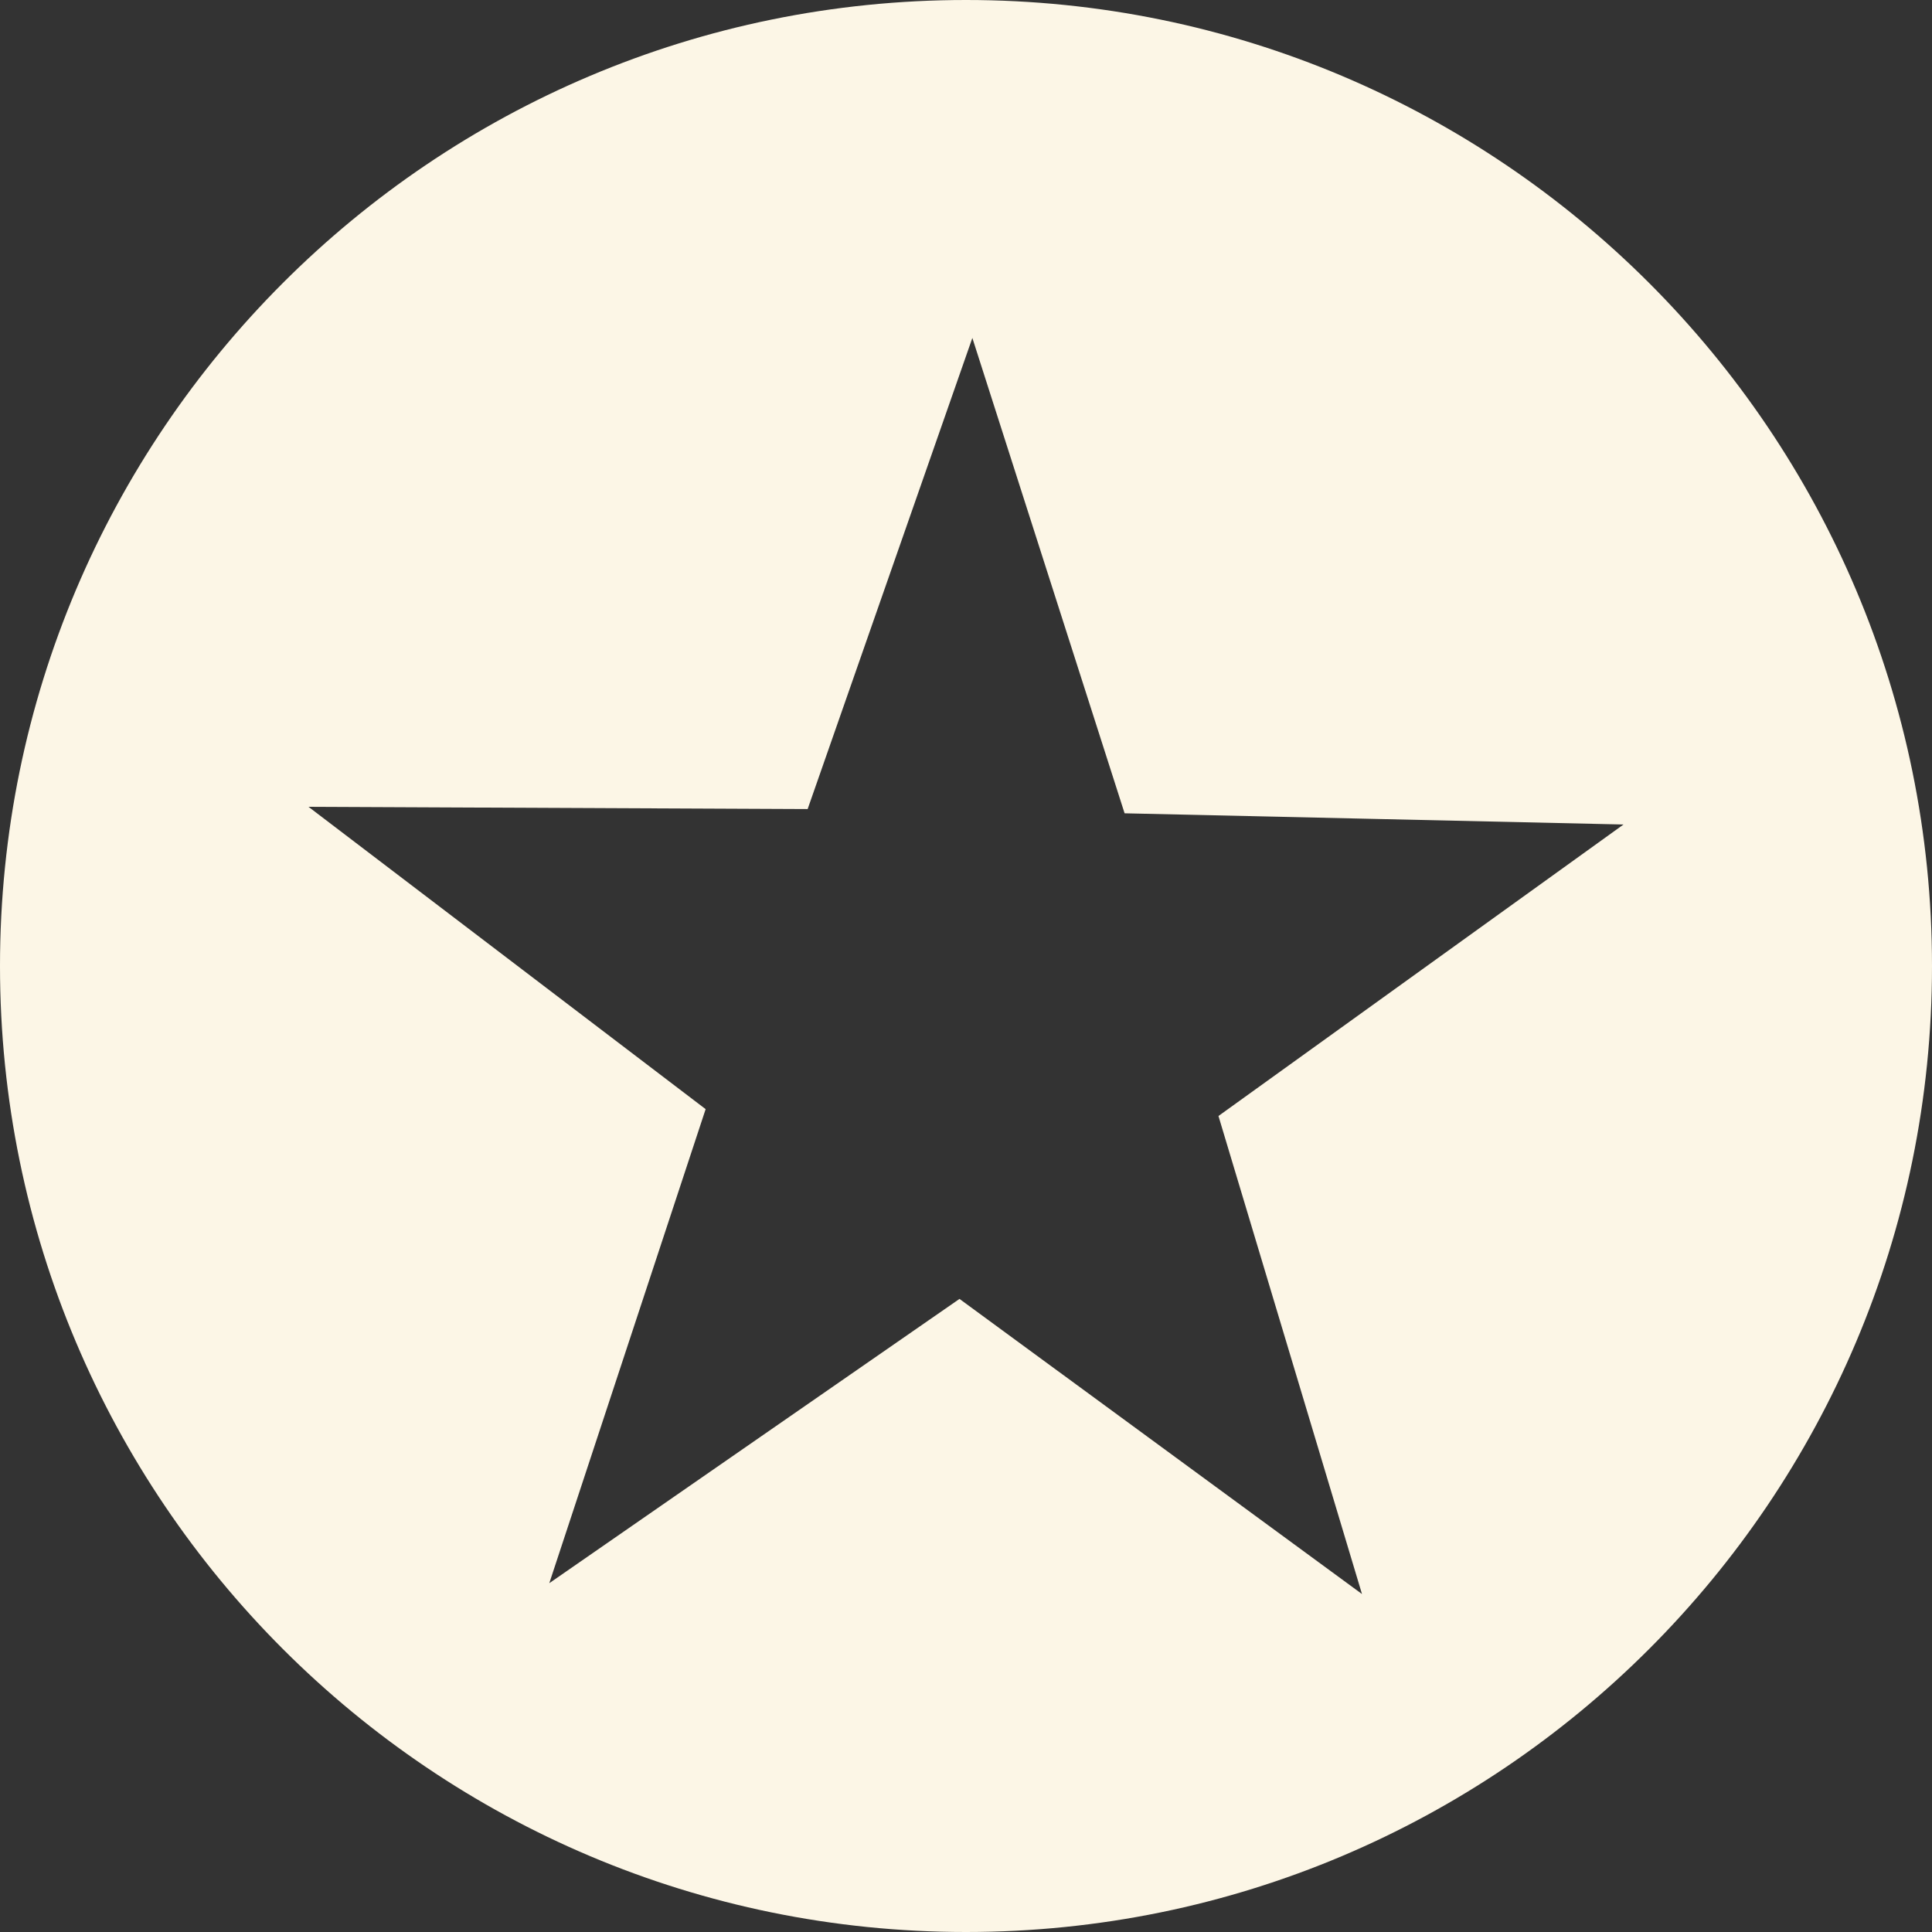 <svg width="55" height="55" viewBox="0 0 55 55" fill="none" xmlns="http://www.w3.org/2000/svg">
<rect x="0" y="0" width="55" height="55" fill="#333333" stroke="none"/>
<g clip-path="url(#clip0_7_161)">
<path d="M27.5 0C12.312 0 0 12.312 0 27.5C0 42.688 12.312 55 27.5 55C42.688 55 55 42.688 55 27.5C55 12.312 42.688 0 27.5 0ZM27.681 9.621L32.015 23.153L46.218 23.472L34.687 31.77L38.773 45.379L27.315 36.977L15.637 45.07L20.088 31.575L8.782 22.968L22.992 23.032L27.681 9.621Z" fill="#FCF6E6"/>
</g>
<defs>
<clipPath id="clip0_7_161">
<rect width="55" height="55" fill="white"/>
</clipPath>
</defs>
</svg>

